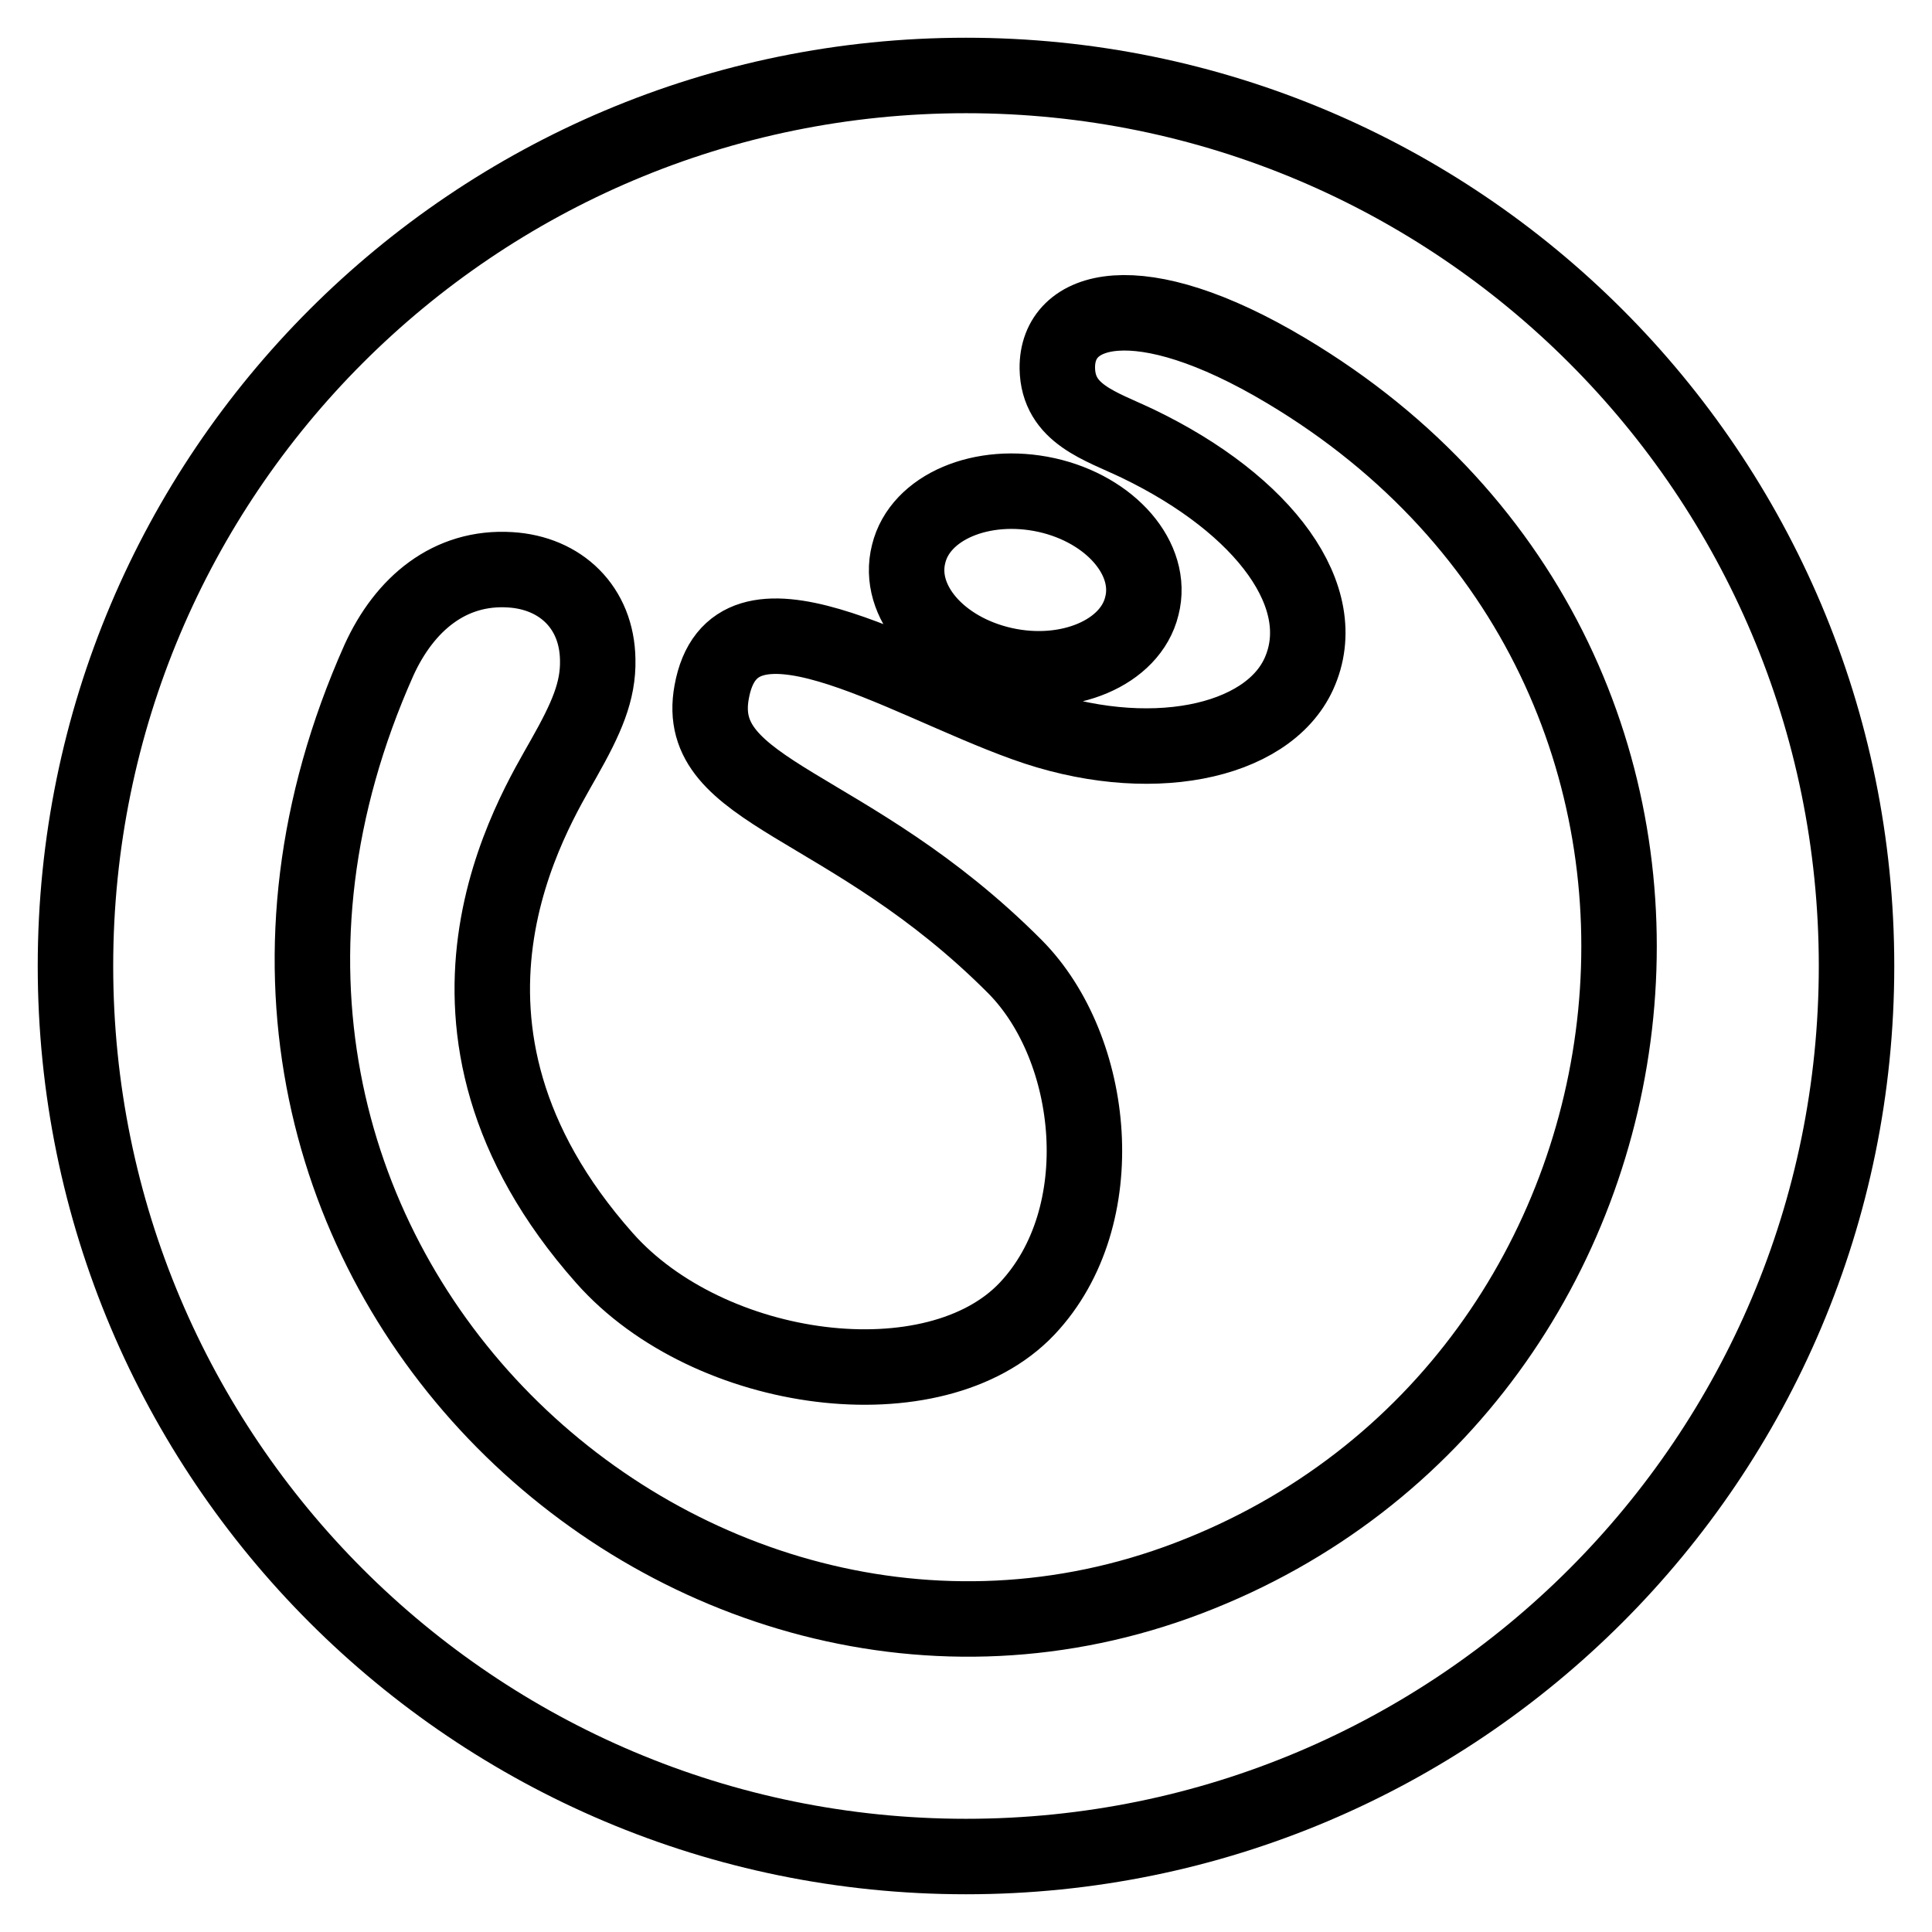 <?xml version="1.0" encoding="utf-8"?>
<!-- Svg Vector Icons : http://www.onlinewebfonts.com/icon -->
<!DOCTYPE svg PUBLIC "-//W3C//DTD SVG 1.1//EN" "http://www.w3.org/Graphics/SVG/1.1/DTD/svg11.dtd">
<svg version="1.1" xmlns="http://www.w3.org/2000/svg" xmlns:xlink="http://www.w3.org/1999/xlink" x="0px" y="0px" viewBox="0 0 256 256" enable-background="new 0 0 256 256" xml:space="preserve">
<g> <path stroke-width="10" fill-opacity="0" stroke="#000000"  d="M128,246c-65.2,0-118-52.8-118-118C10,62.8,62.8,10,128,10c65.2,0,118,52.8,118,118 C246,193.2,193.2,246,128,246z M133,88.1c8.5,1.9,16.8-1.6,18.3-7.8c1.6-6.2-4.1-12.8-12.6-14.7c-8.6-1.9-16.8,1.6-18.3,7.8 C118.8,79.7,124.5,86.2,133,88.1L133,88.1z M170.4,49.1c-19.6-11.7-30.4-8.5-30.3-0.3c0.1,6.1,5.7,7.6,10.7,10 c16.8,8.1,25.9,20.4,21.3,30.5c-4.2,9.2-20,12.5-36.3,6.6c-16.7-6-38.6-20.3-41.5-4.2c-2.5,13.6,18.2,14.3,40.2,36.4 c10.7,10.8,13.1,33.1,1.6,45.3c-12.2,12.9-42.1,9-56-6.7c-27.4-30.9-9.3-59.2-5.4-66.2c3-5.3,4.6-8.9,4.5-13.1 c-0.1-6.9-4.9-11.5-11.6-11.9c-8-0.5-14,4.5-17.4,12c-34.8,78.1,40.3,147.2,107.3,121.6C224.6,183.5,237,88.8,170.4,49.1 L170.4,49.1z"/></g>
</svg>